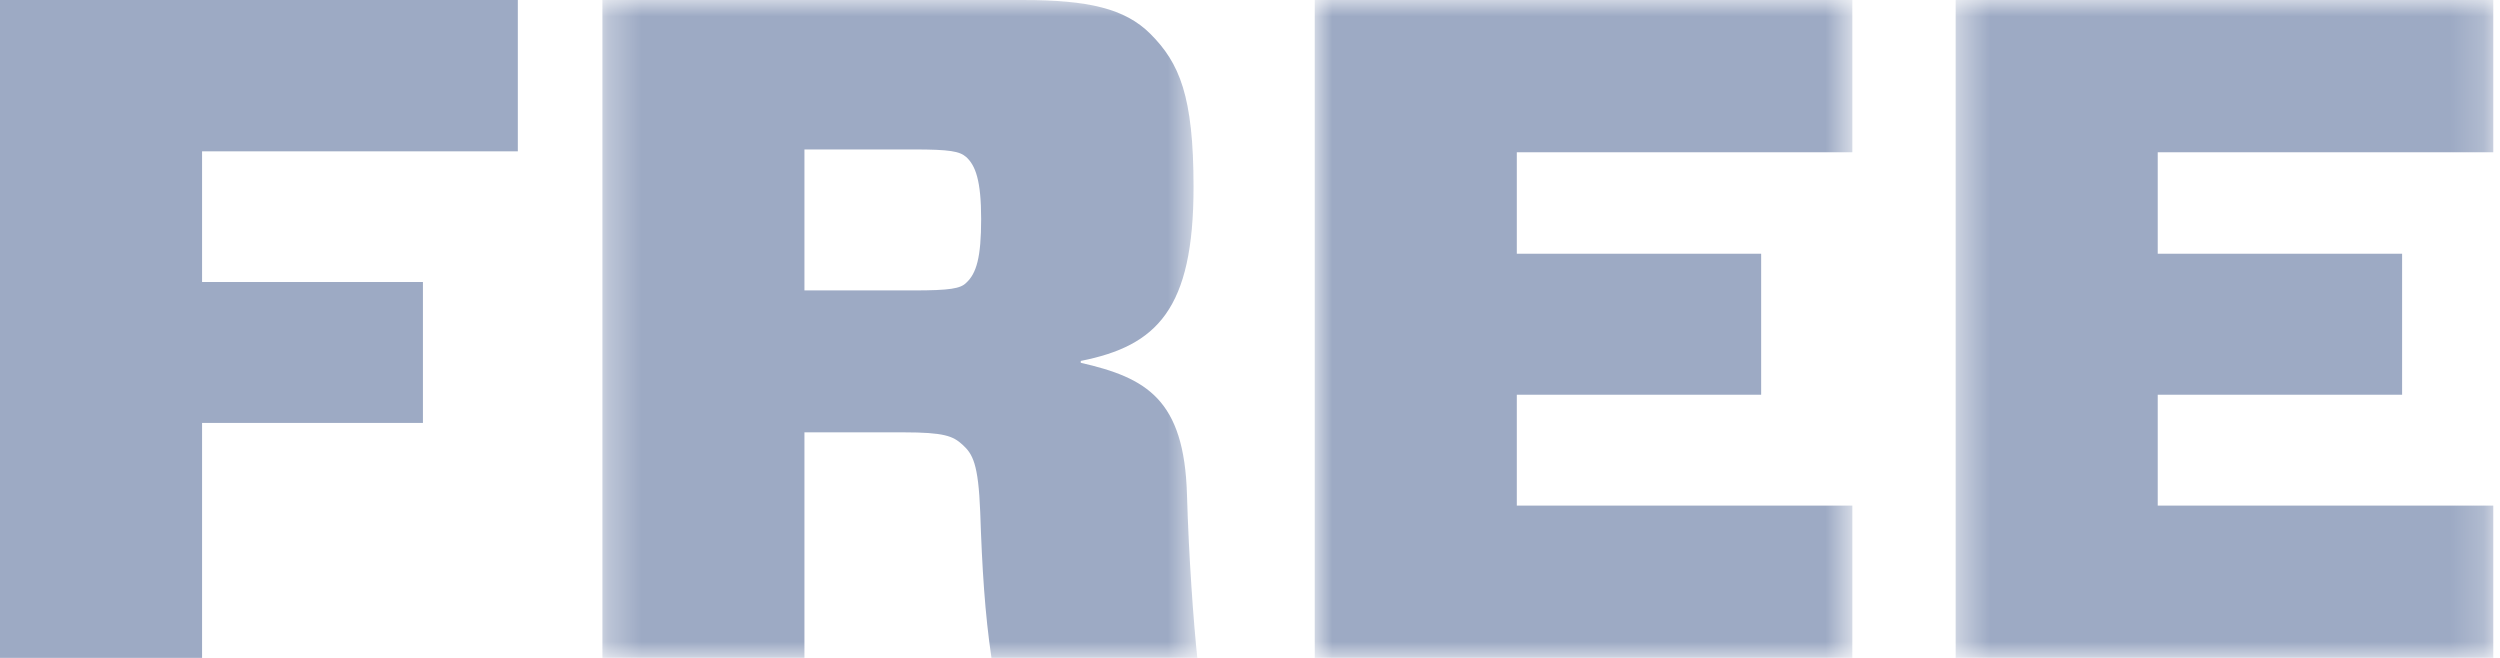 <svg width="76" height="20" viewBox="0 0 76 20" fill="none" xmlns="http://www.w3.org/2000/svg">
<path fill-rule="evenodd" clip-rule="evenodd" d="M0 0V20H6.143V12.857H12.857V8.572H6.143V4.6H15.742V0H0Z" fill="#9DAAC4"/>
<mask id="mask0" mask-type="alpha" maskUnits="userSpaceOnUse" x="18" y="0" width="19" height="20">
<path d="M18.313 0H36.398V20H18.313V0Z" fill="white"/>
</mask>
<g mask="url(#mask0)">
<path fill-rule="evenodd" clip-rule="evenodd" d="M27.77 8.829C28.884 8.829 29.198 8.771 29.37 8.6C29.684 8.314 29.827 7.828 29.827 6.657C29.827 5.486 29.655 5.029 29.37 4.771C29.17 4.6 28.884 4.543 27.77 4.543H24.455V8.829H27.77ZM29.256 13.515C28.97 13.257 28.713 13.143 27.456 13.143H24.455V20H18.313V0H31.084C33.084 0 34.198 0.258 34.97 1.028C35.855 1.915 36.284 2.914 36.284 5.685C36.284 9.4 35.17 10.515 32.855 10.972V11.029C34.856 11.485 35.999 12.143 36.084 15.029C36.141 16.971 36.284 18.914 36.398 20H30.141C29.941 18.657 29.856 17.285 29.799 15.571C29.741 14.086 29.57 13.8 29.256 13.515Z" fill="#9DAAC4"/>
</g>
<mask id="mask1" mask-type="alpha" maskUnits="userSpaceOnUse" x="39" y="0" width="18" height="20">
<path d="M39.968 0H56.311V20H39.968V0Z" fill="white"/>
</mask>
<g mask="url(#mask1)">
<path fill-rule="evenodd" clip-rule="evenodd" d="M56.311 20H39.968V0H56.311V4.629H46.111V7.714H53.539V12H46.111V15.371H56.311V20Z" fill="#9DAAC4"/>
</g>
<mask id="mask2" mask-type="alpha" maskUnits="userSpaceOnUse" x="59" y="0" width="17" height="20">
<path d="M59.452 0H75.796V20H59.452V0Z" fill="white"/>
</mask>
<g mask="url(#mask2)">
<path fill-rule="evenodd" clip-rule="evenodd" d="M75.796 20H59.452V0H75.796V4.629H65.595V7.714H73.024V12H65.595V15.371H75.796V20Z" fill="#9DAAC4"/>
</g>
</svg>
